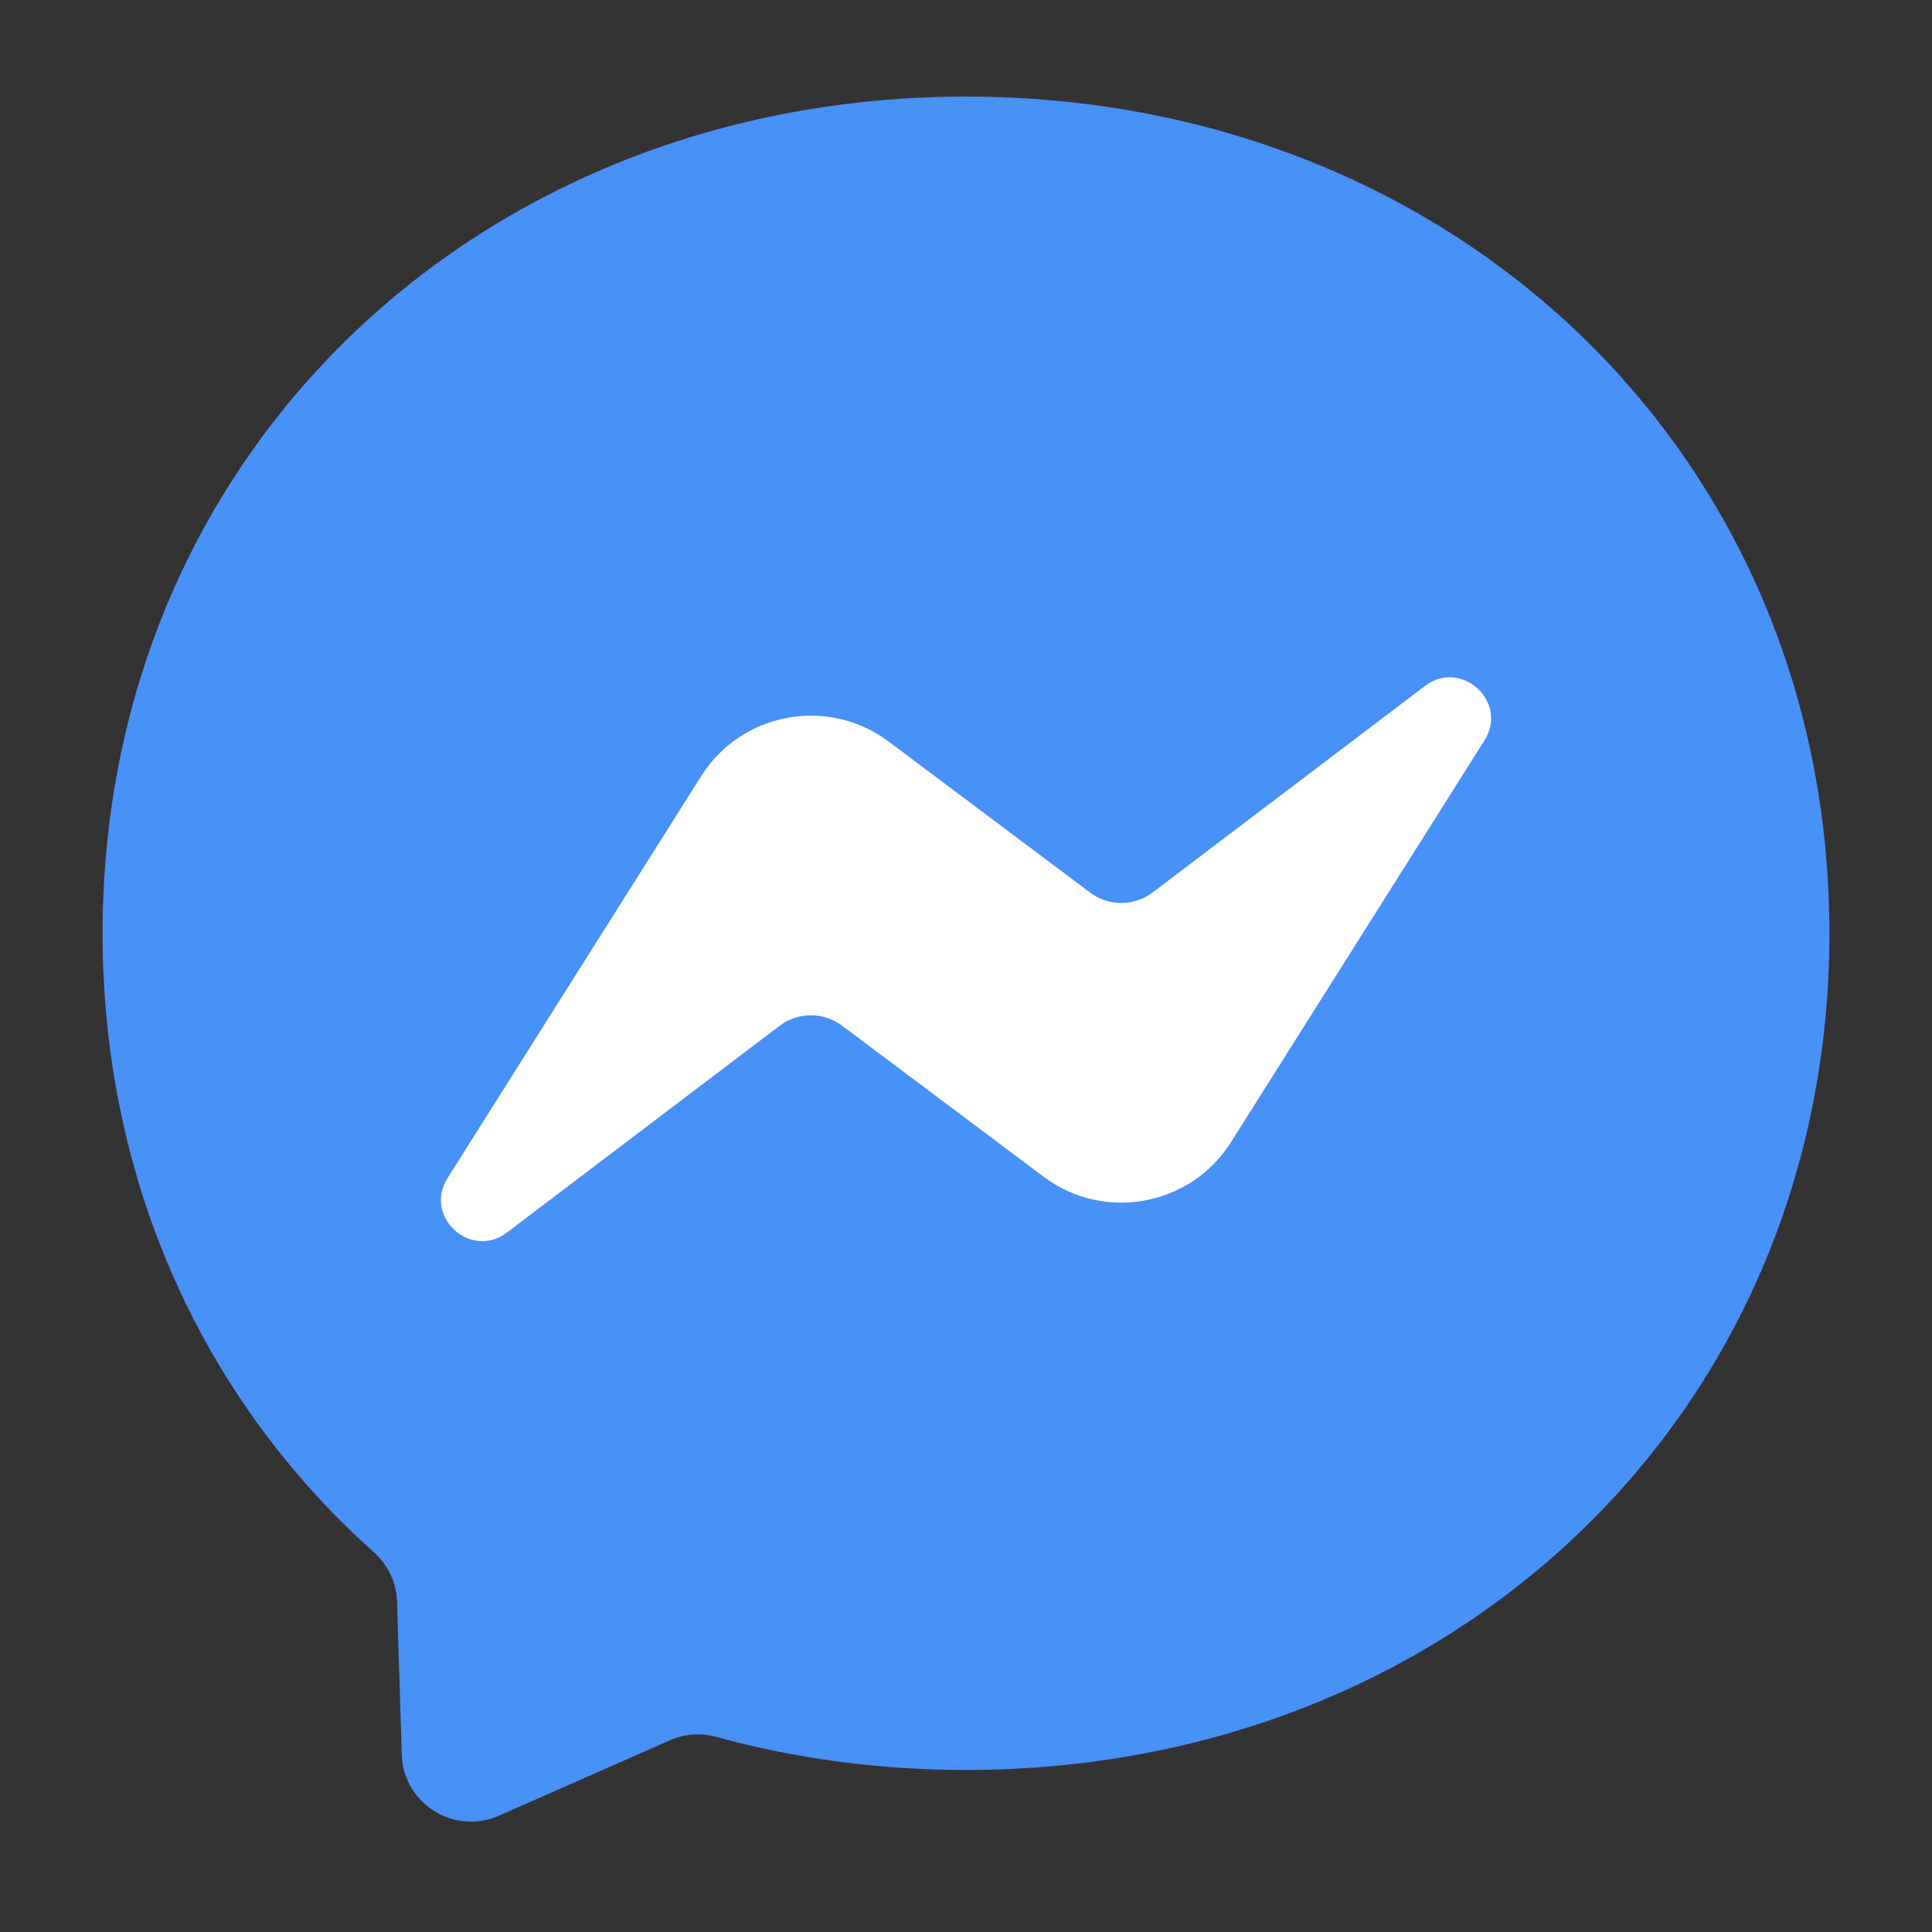 <svg width="40" height="40" viewBox="0 0 40 40" fill="none" xmlns="http://www.w3.org/2000/svg">
<rect x="0" y="0" width="40" height="40" fill="#333333" stroke="none"/>
<path fill-rule="evenodd" clip-rule="evenodd" d="M20 2C9.929 2 2.124 9.37 2.124 19.323C2.124 24.529 4.26 29.028 7.739 32.136C8.03 32.398 8.206 32.761 8.22 33.153L8.318 36.329C8.35 37.342 9.397 38 10.325 37.594L13.871 36.031C14.171 35.898 14.508 35.873 14.824 35.959C16.454 36.408 18.191 36.645 20 36.645C30.071 36.645 37.876 29.276 37.876 19.323C37.876 9.37 30.071 2 20 2Z" fill="#4891F7"/>
<path fill-rule="evenodd" clip-rule="evenodd" d="M9.267 24.389L14.518 16.067C15.353 14.745 17.144 14.414 18.396 15.352L22.572 18.482C22.758 18.621 22.985 18.696 23.218 18.696C23.451 18.695 23.677 18.619 23.863 18.478L29.503 14.202C30.254 13.631 31.24 14.533 30.733 15.331L25.485 23.649C24.651 24.971 22.859 25.302 21.608 24.364L17.432 21.234C17.245 21.095 17.019 21.02 16.786 21.02C16.553 21.021 16.326 21.097 16.141 21.238L10.497 25.517C9.746 26.089 8.76 25.187 9.267 24.389Z" fill="white"/>
</svg>
